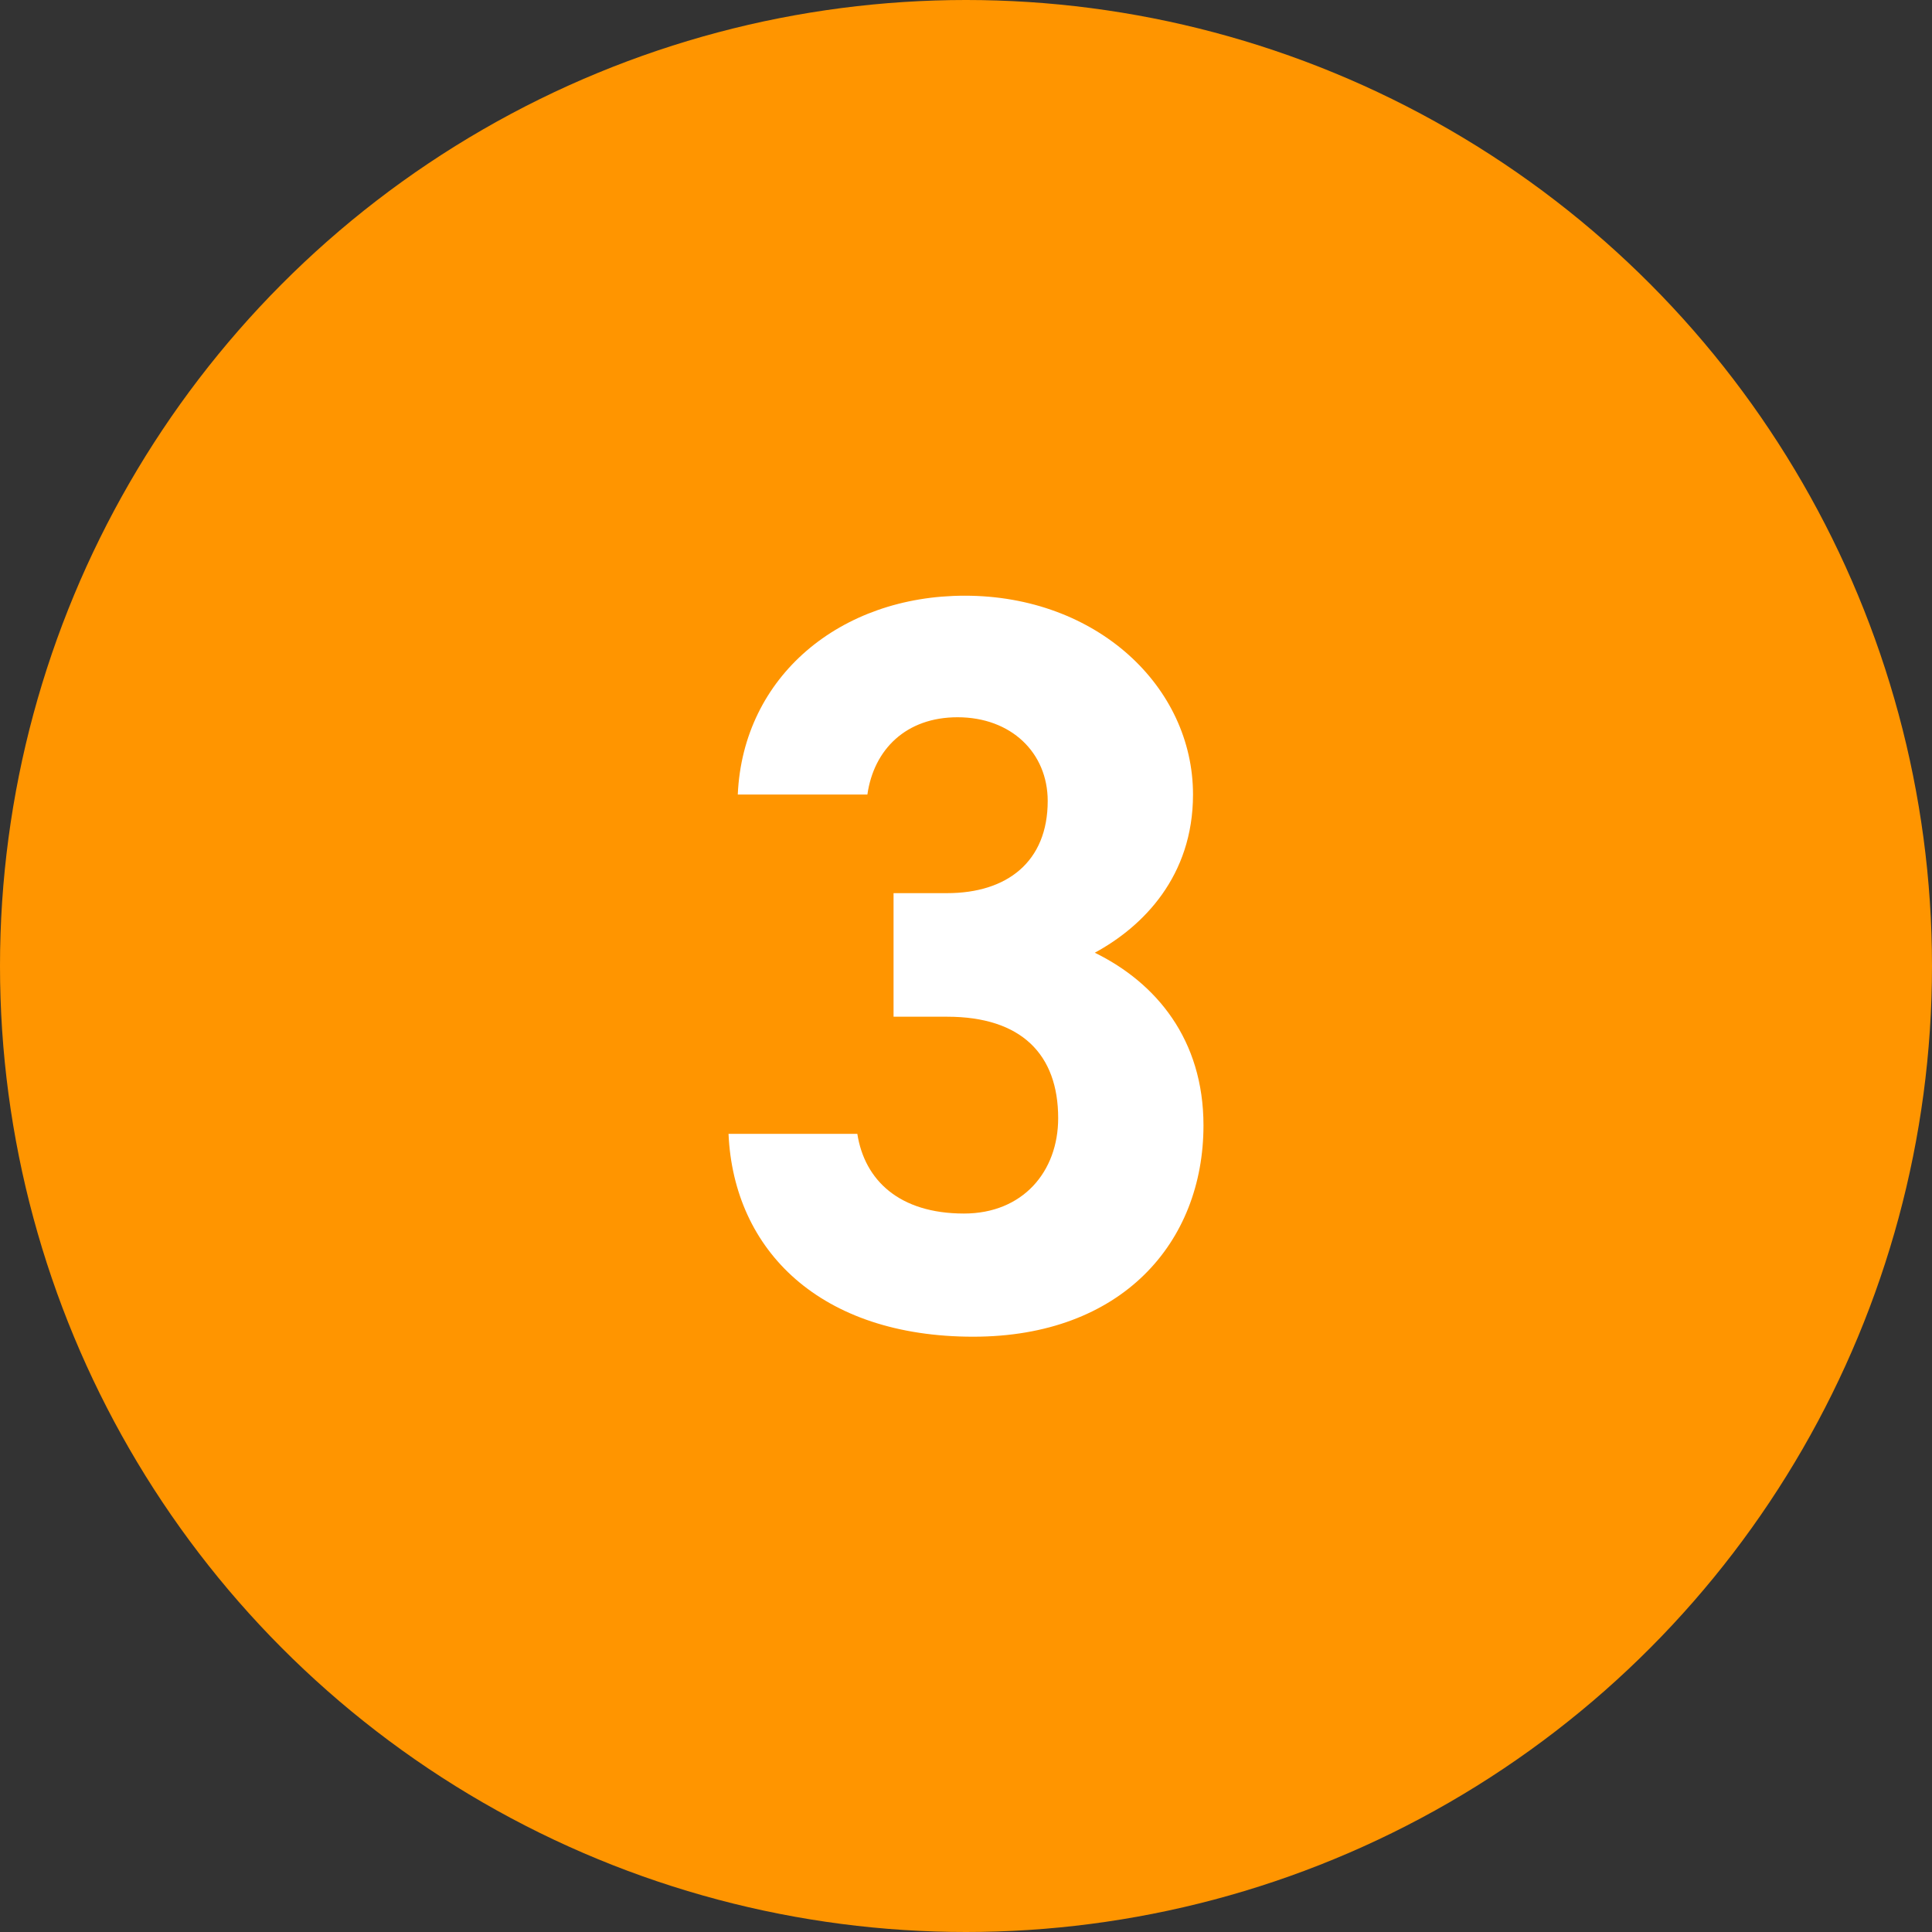 <?xml version="1.0" encoding="utf-8"?>
<!-- Generator: Adobe Illustrator 26.0.2, SVG Export Plug-In . SVG Version: 6.00 Build 0)  -->
<svg version="1.1" id="レイヤー_1" xmlns="http://www.w3.org/2000/svg" xmlns:xlink="http://www.w3.org/1999/xlink" x="0px"
	 y="0px" viewBox="0 0 48 48" style="enable-background:new 0 0 48 48;" xml:space="preserve">
<rect x="0" y="0" width="48" height="48" fill="#333333" stroke="none"/>
<style type="text/css">
	.st0{fill-rule:evenodd;clip-rule:evenodd;fill:#FF9500;}
	.st1{fill:#FFFFFF;}
</style>
<circle class="st0" cx="24" cy="24" r="24"/>
<path class="st1" d="M22.2,25.26h1.33c1.85,0,2.76,0.94,2.76,2.52c0,1.33-0.88,2.37-2.34,2.37c-1.61,0-2.47-0.83-2.65-1.98h-3.2
	c0.13,2.91,2.29,5.04,6.08,5.04c3.69,0,5.72-2.34,5.72-5.25c0-2.13-1.17-3.54-2.7-4.29c1.2-0.65,2.44-1.9,2.44-3.93
	c0-2.68-2.39-4.94-5.67-4.94c-3.09,0-5.51,2-5.64,4.94h3.22c0.16-1.12,0.96-1.92,2.24-1.92c1.33,0,2.24,0.88,2.24,2.08
	c0,1.51-1.01,2.29-2.5,2.29H22.2C22.2,22.19,22.2,25.26,22.2,25.26z"/>
</svg>
